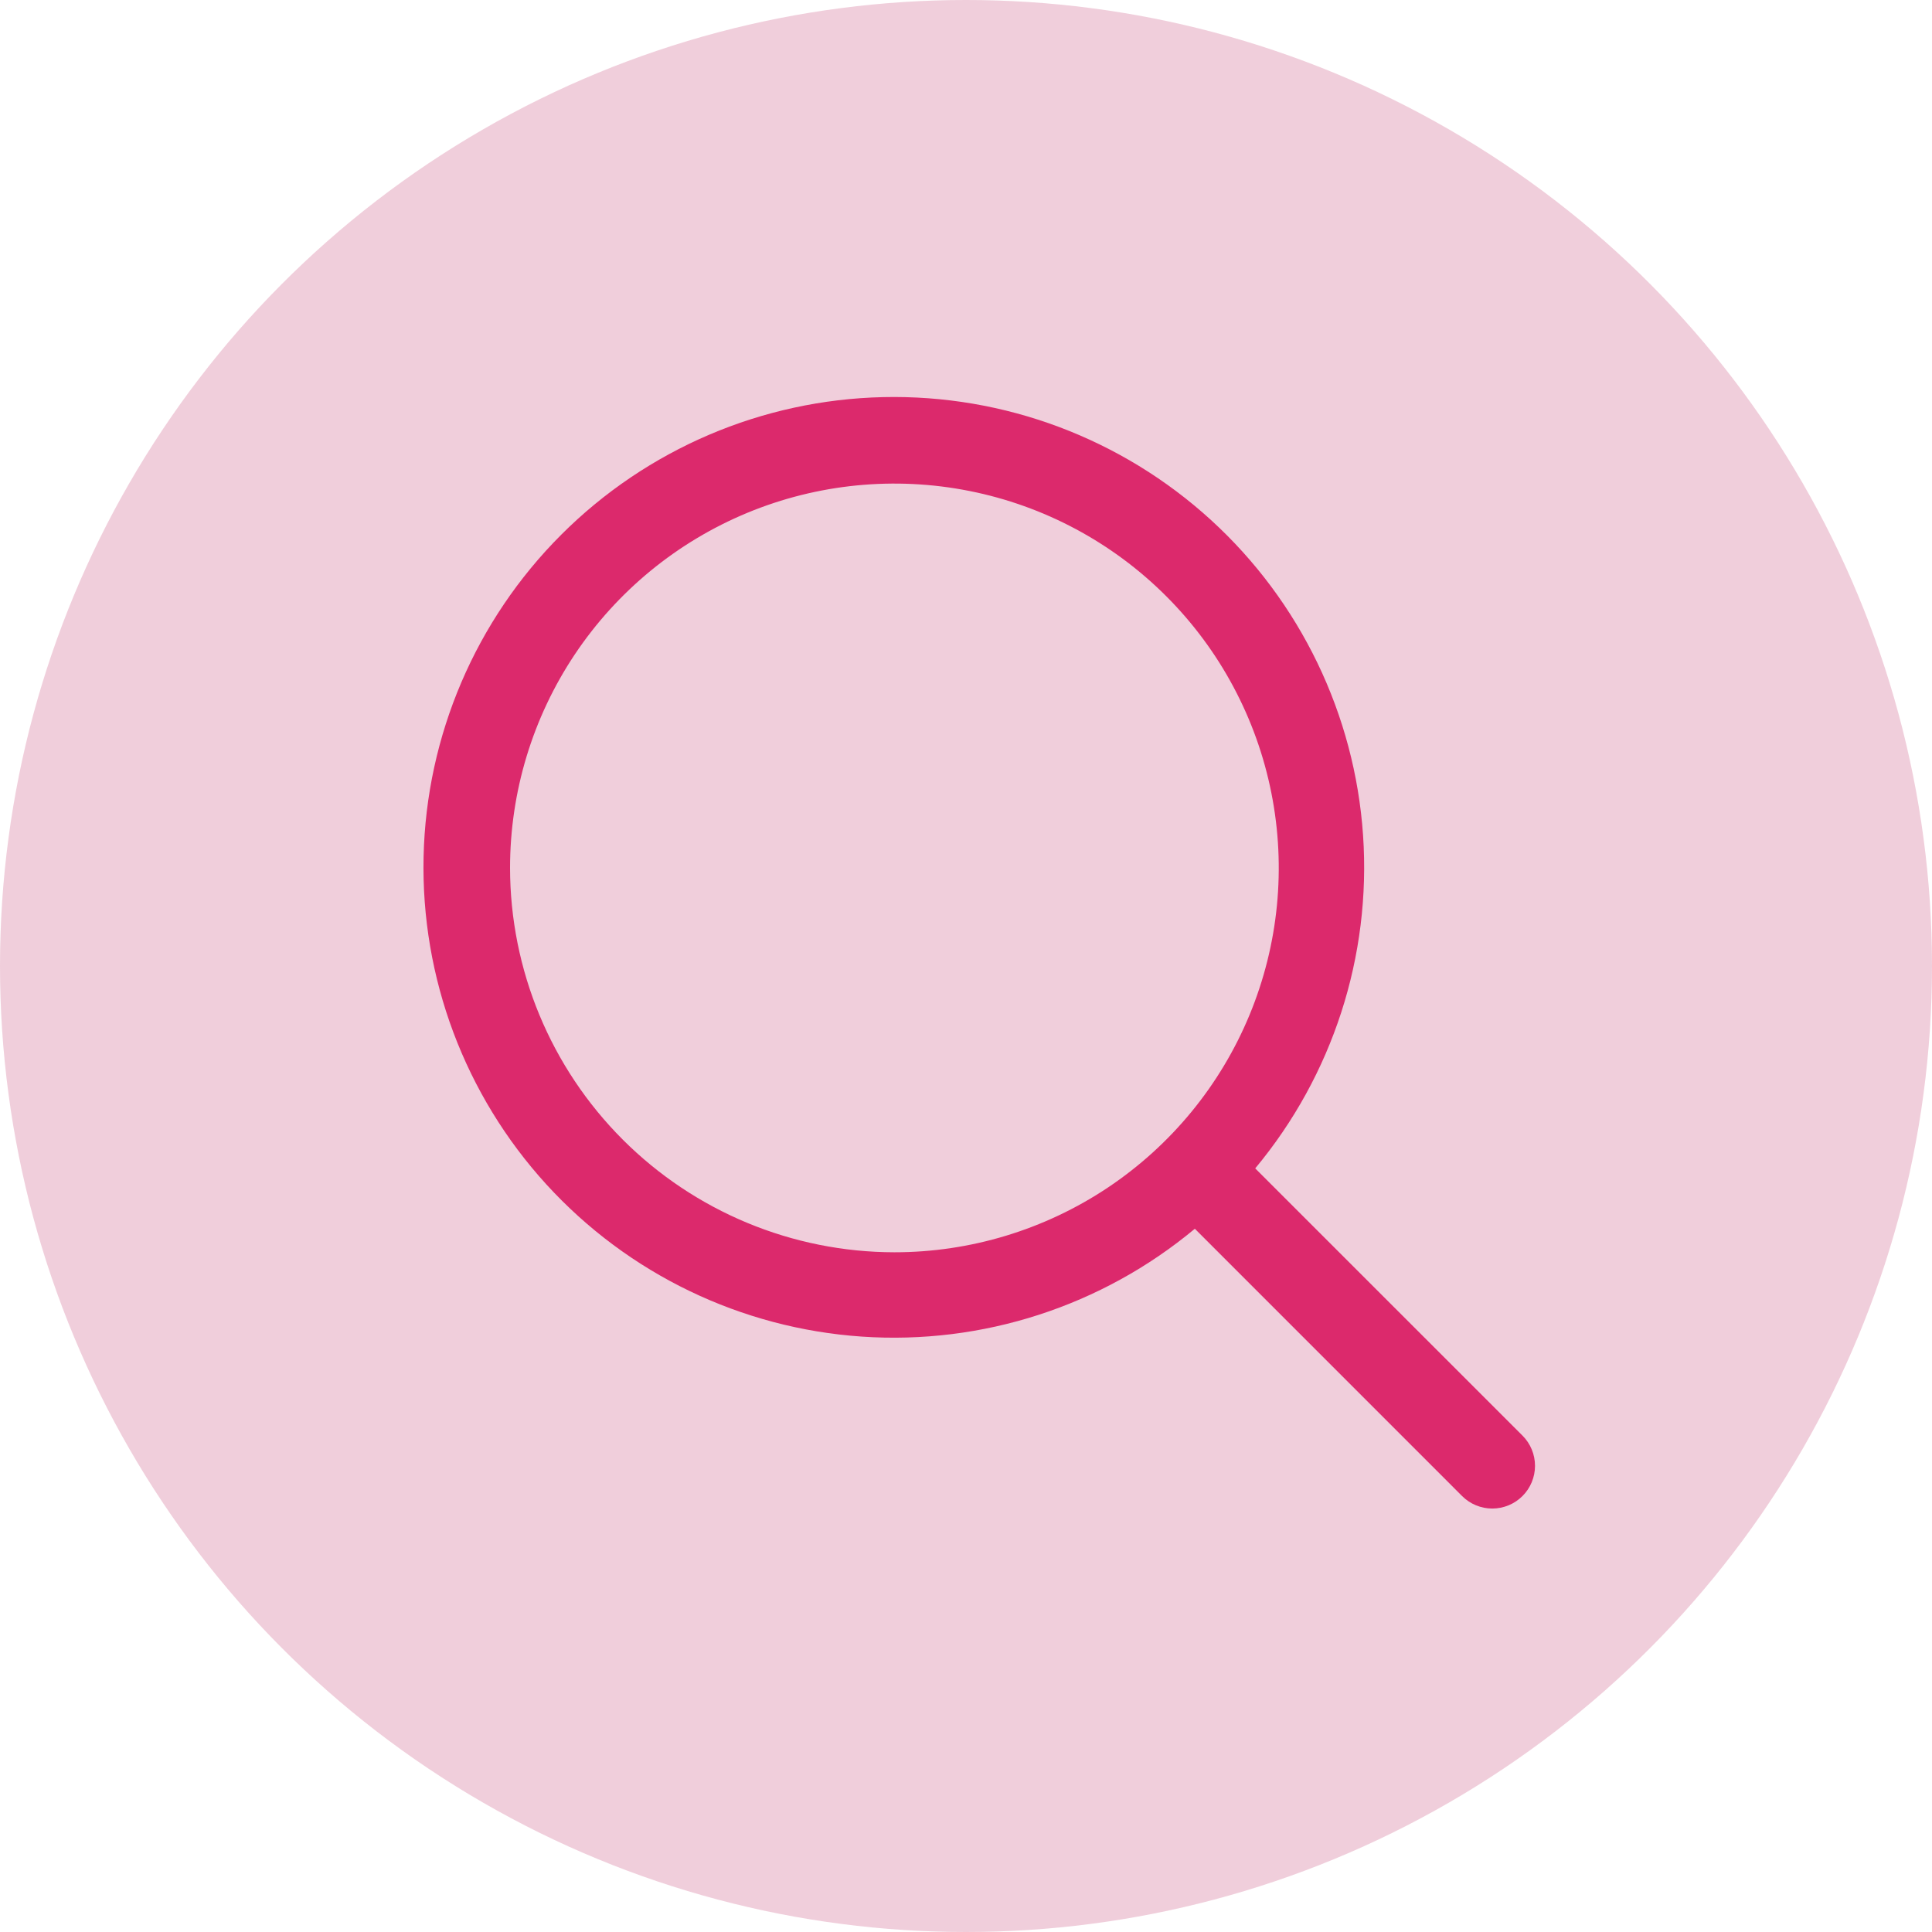 <svg width="73" height="73" viewBox="0 0 73 73" fill="none" xmlns="http://www.w3.org/2000/svg">
<circle cx="36.5" cy="36.5" r="36.5" fill="#B50B4B" fill-opacity="0.2"/>
<path d="M57.527 54.244L47.428 44.147C50.355 40.632 51.815 36.125 51.503 31.562C51.191 26.999 49.133 22.731 45.755 19.647C42.377 16.564 37.941 14.901 33.368 15.005C28.796 15.108 24.439 16.971 21.205 20.205C17.971 23.439 16.108 27.796 16.005 32.368C15.901 36.941 17.564 41.377 20.647 44.755C23.731 48.133 27.999 50.191 32.562 50.503C37.125 50.815 41.632 49.355 45.147 46.428L55.244 56.527C55.394 56.677 55.572 56.796 55.768 56.877C55.964 56.958 56.173 57 56.386 57C56.597 57 56.807 56.958 57.003 56.877C57.199 56.796 57.377 56.677 57.527 56.527C57.677 56.377 57.796 56.199 57.877 56.003C57.958 55.807 58 55.597 58 55.386C58 55.173 57.958 54.964 57.877 54.768C57.796 54.572 57.677 54.394 57.527 54.244ZM19.272 32.795C19.272 29.922 20.124 27.114 21.719 24.726C23.315 22.338 25.583 20.477 28.237 19.377C30.891 18.278 33.811 17.991 36.628 18.551C39.445 19.111 42.033 20.494 44.064 22.526C46.095 24.556 47.478 27.144 48.038 29.961C48.599 32.779 48.311 35.699 47.212 38.352C46.113 41.006 44.251 43.274 41.863 44.87C39.475 46.465 36.667 47.317 33.795 47.317C29.944 47.313 26.253 45.782 23.53 43.059C20.808 40.336 19.276 36.645 19.272 32.795Z" fill="#DC296C"/>
</svg>
